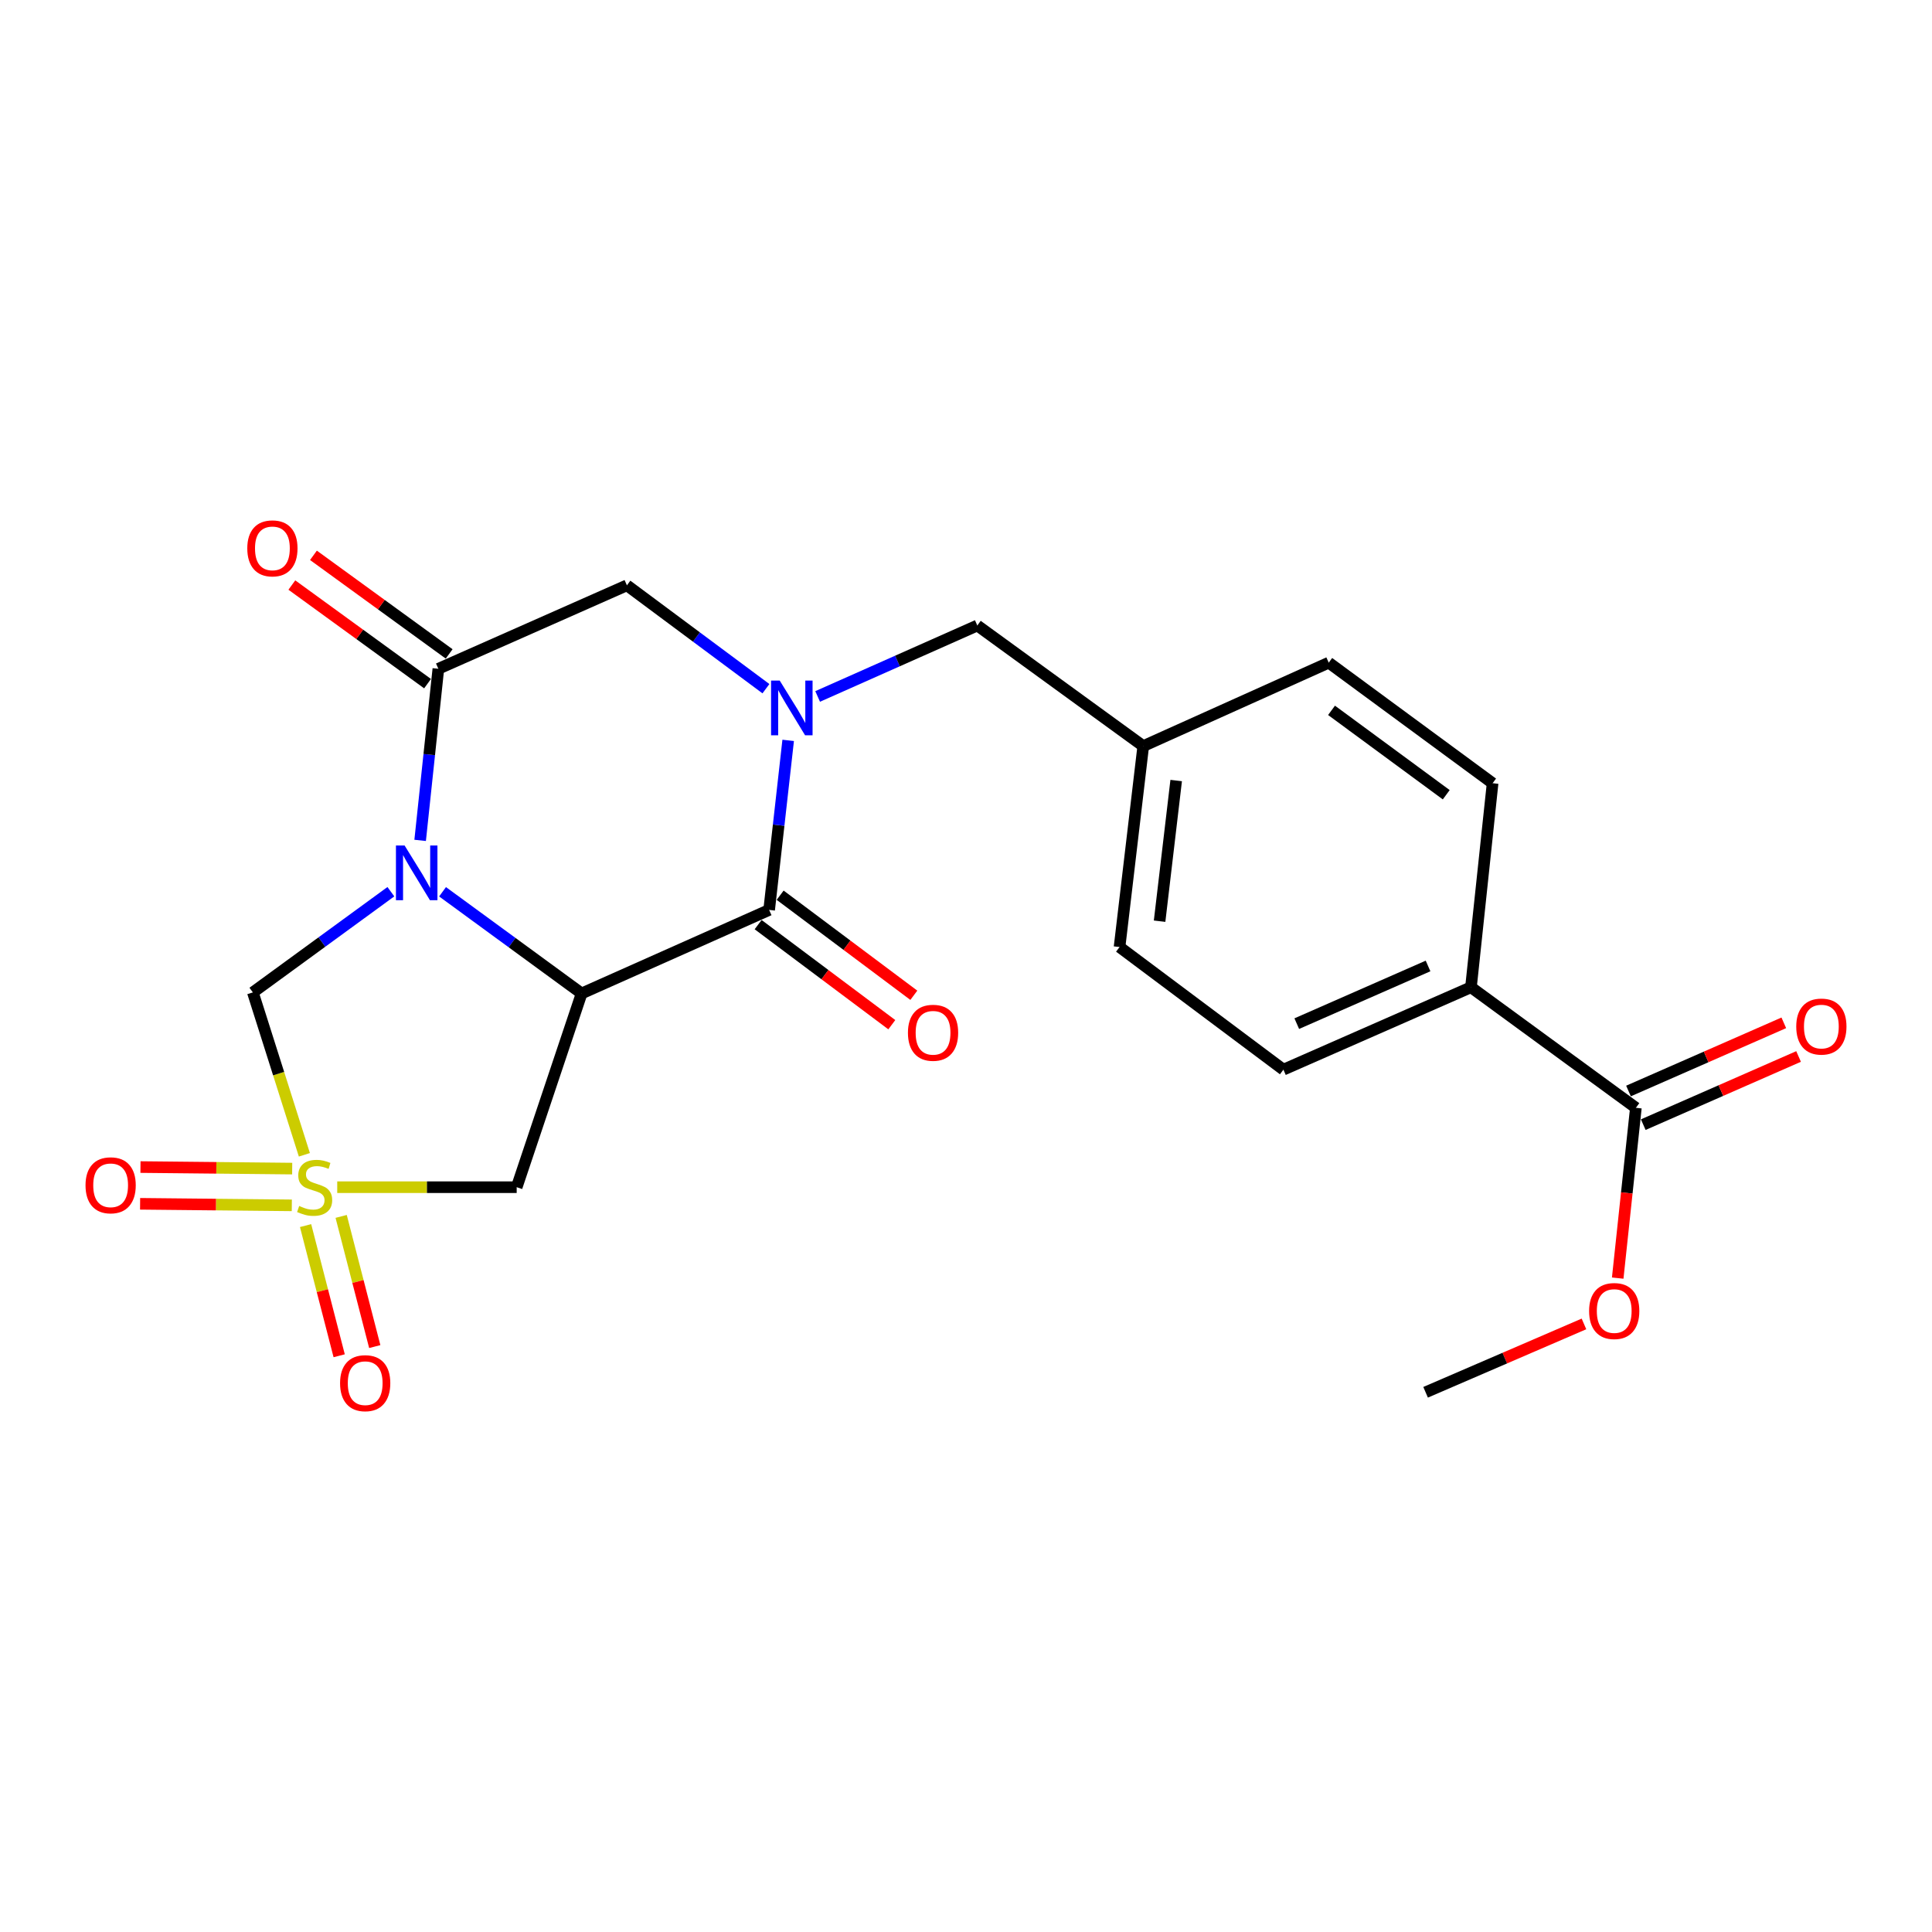 <?xml version='1.0' encoding='iso-8859-1'?>
<svg version='1.1' baseProfile='full'
              xmlns='http://www.w3.org/2000/svg'
                      xmlns:rdkit='http://www.rdkit.org/xml'
                      xmlns:xlink='http://www.w3.org/1999/xlink'
                  xml:space='preserve'
width='1000px' height='1000px' viewBox='0 0 1000 1000'>
<!-- END OF HEADER -->
<rect style='opacity:1.0;fill:#FFFFFF;stroke:none' width='1000' height='1000' x='0' y='0'> </rect>
<path class='bond-0' d='M 229.065,461.581 L 265.057,487.897' style='fill:none;fill-rule:evenodd;stroke:#0000FF;stroke-width:6px;stroke-linecap:butt;stroke-linejoin:miter;stroke-opacity:1' />
<path class='bond-0' d='M 265.057,487.897 L 301.05,514.213' style='fill:none;fill-rule:evenodd;stroke:#000000;stroke-width:6px;stroke-linecap:butt;stroke-linejoin:miter;stroke-opacity:1' />
<path class='bond-4' d='M 217.466,434.98 L 222.179,390.57' style='fill:none;fill-rule:evenodd;stroke:#0000FF;stroke-width:6px;stroke-linecap:butt;stroke-linejoin:miter;stroke-opacity:1' />
<path class='bond-4' d='M 222.179,390.57 L 226.893,346.16' style='fill:none;fill-rule:evenodd;stroke:#000000;stroke-width:6px;stroke-linecap:butt;stroke-linejoin:miter;stroke-opacity:1' />
<path class='bond-6' d='M 202.317,461.546 L 166.6,487.605' style='fill:none;fill-rule:evenodd;stroke:#0000FF;stroke-width:6px;stroke-linecap:butt;stroke-linejoin:miter;stroke-opacity:1' />
<path class='bond-6' d='M 166.6,487.605 L 130.883,513.664' style='fill:none;fill-rule:evenodd;stroke:#000000;stroke-width:6px;stroke-linecap:butt;stroke-linejoin:miter;stroke-opacity:1' />
<path class='bond-2' d='M 301.05,514.213 L 398.105,470.974' style='fill:none;fill-rule:evenodd;stroke:#000000;stroke-width:6px;stroke-linecap:butt;stroke-linejoin:miter;stroke-opacity:1' />
<path class='bond-5' d='M 301.05,514.213 L 267.437,614.491' style='fill:none;fill-rule:evenodd;stroke:#000000;stroke-width:6px;stroke-linecap:butt;stroke-linejoin:miter;stroke-opacity:1' />
<path class='bond-1' d='M 157.542,597.727 L 144.213,555.695' style='fill:none;fill-rule:evenodd;stroke:#CCCC00;stroke-width:6px;stroke-linecap:butt;stroke-linejoin:miter;stroke-opacity:1' />
<path class='bond-1' d='M 144.213,555.695 L 130.883,513.664' style='fill:none;fill-rule:evenodd;stroke:#000000;stroke-width:6px;stroke-linecap:butt;stroke-linejoin:miter;stroke-opacity:1' />
<path class='bond-9' d='M 151.234,604.863 L 111.971,604.466' style='fill:none;fill-rule:evenodd;stroke:#CCCC00;stroke-width:6px;stroke-linecap:butt;stroke-linejoin:miter;stroke-opacity:1' />
<path class='bond-9' d='M 111.971,604.466 L 72.708,604.07' style='fill:none;fill-rule:evenodd;stroke:#FF0000;stroke-width:6px;stroke-linecap:butt;stroke-linejoin:miter;stroke-opacity:1' />
<path class='bond-9' d='M 151.042,623.882 L 111.779,623.486' style='fill:none;fill-rule:evenodd;stroke:#CCCC00;stroke-width:6px;stroke-linecap:butt;stroke-linejoin:miter;stroke-opacity:1' />
<path class='bond-9' d='M 111.779,623.486 L 72.516,623.089' style='fill:none;fill-rule:evenodd;stroke:#FF0000;stroke-width:6px;stroke-linecap:butt;stroke-linejoin:miter;stroke-opacity:1' />
<path class='bond-10' d='M 158.166,634.365 L 166.862,668.052' style='fill:none;fill-rule:evenodd;stroke:#CCCC00;stroke-width:6px;stroke-linecap:butt;stroke-linejoin:miter;stroke-opacity:1' />
<path class='bond-10' d='M 166.862,668.052 L 175.558,701.739' style='fill:none;fill-rule:evenodd;stroke:#FF0000;stroke-width:6px;stroke-linecap:butt;stroke-linejoin:miter;stroke-opacity:1' />
<path class='bond-10' d='M 176.583,629.611 L 185.279,663.298' style='fill:none;fill-rule:evenodd;stroke:#CCCC00;stroke-width:6px;stroke-linecap:butt;stroke-linejoin:miter;stroke-opacity:1' />
<path class='bond-10' d='M 185.279,663.298 L 193.974,696.985' style='fill:none;fill-rule:evenodd;stroke:#FF0000;stroke-width:6px;stroke-linecap:butt;stroke-linejoin:miter;stroke-opacity:1' />
<path class='bond-23' d='M 174.553,614.491 L 220.995,614.491' style='fill:none;fill-rule:evenodd;stroke:#CCCC00;stroke-width:6px;stroke-linecap:butt;stroke-linejoin:miter;stroke-opacity:1' />
<path class='bond-23' d='M 220.995,614.491 L 267.437,614.491' style='fill:none;fill-rule:evenodd;stroke:#000000;stroke-width:6px;stroke-linecap:butt;stroke-linejoin:miter;stroke-opacity:1' />
<path class='bond-12' d='M 392.406,478.588 L 427.002,504.483' style='fill:none;fill-rule:evenodd;stroke:#000000;stroke-width:6px;stroke-linecap:butt;stroke-linejoin:miter;stroke-opacity:1' />
<path class='bond-12' d='M 427.002,504.483 L 461.597,530.379' style='fill:none;fill-rule:evenodd;stroke:#FF0000;stroke-width:6px;stroke-linecap:butt;stroke-linejoin:miter;stroke-opacity:1' />
<path class='bond-12' d='M 403.804,463.361 L 438.399,489.257' style='fill:none;fill-rule:evenodd;stroke:#000000;stroke-width:6px;stroke-linecap:butt;stroke-linejoin:miter;stroke-opacity:1' />
<path class='bond-12' d='M 438.399,489.257 L 472.995,515.153' style='fill:none;fill-rule:evenodd;stroke:#FF0000;stroke-width:6px;stroke-linecap:butt;stroke-linejoin:miter;stroke-opacity:1' />
<path class='bond-24' d='M 398.105,470.974 L 403.032,427.096' style='fill:none;fill-rule:evenodd;stroke:#000000;stroke-width:6px;stroke-linecap:butt;stroke-linejoin:miter;stroke-opacity:1' />
<path class='bond-24' d='M 403.032,427.096 L 407.959,383.217' style='fill:none;fill-rule:evenodd;stroke:#0000FF;stroke-width:6px;stroke-linecap:butt;stroke-linejoin:miter;stroke-opacity:1' />
<path class='bond-3' d='M 396.446,356.465 L 360.466,329.714' style='fill:none;fill-rule:evenodd;stroke:#0000FF;stroke-width:6px;stroke-linecap:butt;stroke-linejoin:miter;stroke-opacity:1' />
<path class='bond-3' d='M 360.466,329.714 L 324.487,302.963' style='fill:none;fill-rule:evenodd;stroke:#000000;stroke-width:6px;stroke-linecap:butt;stroke-linejoin:miter;stroke-opacity:1' />
<path class='bond-11' d='M 423.211,360.487 L 464.533,342.123' style='fill:none;fill-rule:evenodd;stroke:#0000FF;stroke-width:6px;stroke-linecap:butt;stroke-linejoin:miter;stroke-opacity:1' />
<path class='bond-11' d='M 464.533,342.123 L 505.854,323.759' style='fill:none;fill-rule:evenodd;stroke:#000000;stroke-width:6px;stroke-linecap:butt;stroke-linejoin:miter;stroke-opacity:1' />
<path class='bond-7' d='M 226.893,346.16 L 324.487,302.963' style='fill:none;fill-rule:evenodd;stroke:#000000;stroke-width:6px;stroke-linecap:butt;stroke-linejoin:miter;stroke-opacity:1' />
<path class='bond-14' d='M 232.482,338.466 L 197.361,312.949' style='fill:none;fill-rule:evenodd;stroke:#000000;stroke-width:6px;stroke-linecap:butt;stroke-linejoin:miter;stroke-opacity:1' />
<path class='bond-14' d='M 197.361,312.949 L 162.24,287.433' style='fill:none;fill-rule:evenodd;stroke:#FF0000;stroke-width:6px;stroke-linecap:butt;stroke-linejoin:miter;stroke-opacity:1' />
<path class='bond-14' d='M 221.303,353.854 L 186.181,328.337' style='fill:none;fill-rule:evenodd;stroke:#000000;stroke-width:6px;stroke-linecap:butt;stroke-linejoin:miter;stroke-opacity:1' />
<path class='bond-14' d='M 186.181,328.337 L 151.06,302.82' style='fill:none;fill-rule:evenodd;stroke:#FF0000;stroke-width:6px;stroke-linecap:butt;stroke-linejoin:miter;stroke-opacity:1' />
<path class='bond-8' d='M 846.726,573.408 L 761.368,511.001' style='fill:none;fill-rule:evenodd;stroke:#000000;stroke-width:6px;stroke-linecap:butt;stroke-linejoin:miter;stroke-opacity:1' />
<path class='bond-15' d='M 850.548,582.116 L 890.742,564.474' style='fill:none;fill-rule:evenodd;stroke:#000000;stroke-width:6px;stroke-linecap:butt;stroke-linejoin:miter;stroke-opacity:1' />
<path class='bond-15' d='M 890.742,564.474 L 930.936,546.832' style='fill:none;fill-rule:evenodd;stroke:#FF0000;stroke-width:6px;stroke-linecap:butt;stroke-linejoin:miter;stroke-opacity:1' />
<path class='bond-15' d='M 842.904,564.7 L 883.098,547.058' style='fill:none;fill-rule:evenodd;stroke:#000000;stroke-width:6px;stroke-linecap:butt;stroke-linejoin:miter;stroke-opacity:1' />
<path class='bond-15' d='M 883.098,547.058 L 923.292,529.416' style='fill:none;fill-rule:evenodd;stroke:#FF0000;stroke-width:6px;stroke-linecap:butt;stroke-linejoin:miter;stroke-opacity:1' />
<path class='bond-19' d='M 846.726,573.408 L 842.025,617.475' style='fill:none;fill-rule:evenodd;stroke:#000000;stroke-width:6px;stroke-linecap:butt;stroke-linejoin:miter;stroke-opacity:1' />
<path class='bond-19' d='M 842.025,617.475 L 837.324,661.542' style='fill:none;fill-rule:evenodd;stroke:#FF0000;stroke-width:6px;stroke-linecap:butt;stroke-linejoin:miter;stroke-opacity:1' />
<path class='bond-18' d='M 505.854,323.759 L 591.74,386.176' style='fill:none;fill-rule:evenodd;stroke:#000000;stroke-width:6px;stroke-linecap:butt;stroke-linejoin:miter;stroke-opacity:1' />
<path class='bond-13' d='M 761.368,511.001 L 664.291,553.648' style='fill:none;fill-rule:evenodd;stroke:#000000;stroke-width:6px;stroke-linecap:butt;stroke-linejoin:miter;stroke-opacity:1' />
<path class='bond-13' d='M 739.156,499.984 L 671.203,529.837' style='fill:none;fill-rule:evenodd;stroke:#000000;stroke-width:6px;stroke-linecap:butt;stroke-linejoin:miter;stroke-opacity:1' />
<path class='bond-25' d='M 761.368,511.001 L 772.569,405.397' style='fill:none;fill-rule:evenodd;stroke:#000000;stroke-width:6px;stroke-linecap:butt;stroke-linejoin:miter;stroke-opacity:1' />
<path class='bond-16' d='M 664.291,553.648 L 579.472,490.184' style='fill:none;fill-rule:evenodd;stroke:#000000;stroke-width:6px;stroke-linecap:butt;stroke-linejoin:miter;stroke-opacity:1' />
<path class='bond-17' d='M 772.569,405.397 L 687.75,342.99' style='fill:none;fill-rule:evenodd;stroke:#000000;stroke-width:6px;stroke-linecap:butt;stroke-linejoin:miter;stroke-opacity:1' />
<path class='bond-17' d='M 748.574,411.356 L 689.2,367.671' style='fill:none;fill-rule:evenodd;stroke:#000000;stroke-width:6px;stroke-linecap:butt;stroke-linejoin:miter;stroke-opacity:1' />
<path class='bond-20' d='M 591.74,386.176 L 687.75,342.99' style='fill:none;fill-rule:evenodd;stroke:#000000;stroke-width:6px;stroke-linecap:butt;stroke-linejoin:miter;stroke-opacity:1' />
<path class='bond-21' d='M 591.74,386.176 L 579.472,490.184' style='fill:none;fill-rule:evenodd;stroke:#000000;stroke-width:6px;stroke-linecap:butt;stroke-linejoin:miter;stroke-opacity:1' />
<path class='bond-21' d='M 608.789,404.005 L 600.202,476.811' style='fill:none;fill-rule:evenodd;stroke:#000000;stroke-width:6px;stroke-linecap:butt;stroke-linejoin:miter;stroke-opacity:1' />
<path class='bond-22' d='M 819.856,685.263 L 778.872,702.954' style='fill:none;fill-rule:evenodd;stroke:#FF0000;stroke-width:6px;stroke-linecap:butt;stroke-linejoin:miter;stroke-opacity:1' />
<path class='bond-22' d='M 778.872,702.954 L 737.889,720.645' style='fill:none;fill-rule:evenodd;stroke:#000000;stroke-width:6px;stroke-linecap:butt;stroke-linejoin:miter;stroke-opacity:1' />
<path  class='atom-0' d='M 209.421 437.636
L 218.701 452.636
Q 219.621 454.116, 221.101 456.796
Q 222.581 459.476, 222.661 459.636
L 222.661 437.636
L 226.421 437.636
L 226.421 465.956
L 222.541 465.956
L 212.581 449.556
Q 211.421 447.636, 210.181 445.436
Q 208.981 443.236, 208.621 442.556
L 208.621 465.956
L 204.941 465.956
L 204.941 437.636
L 209.421 437.636
' fill='#0000FF'/>
<path  class='atom-2' d='M 154.858 624.211
Q 155.178 624.331, 156.498 624.891
Q 157.818 625.451, 159.258 625.811
Q 160.738 626.131, 162.178 626.131
Q 164.858 626.131, 166.418 624.851
Q 167.978 623.531, 167.978 621.251
Q 167.978 619.691, 167.178 618.731
Q 166.418 617.771, 165.218 617.251
Q 164.018 616.731, 162.018 616.131
Q 159.498 615.371, 157.978 614.651
Q 156.498 613.931, 155.418 612.411
Q 154.378 610.891, 154.378 608.331
Q 154.378 604.771, 156.778 602.571
Q 159.218 600.371, 164.018 600.371
Q 167.298 600.371, 171.018 601.931
L 170.098 605.011
Q 166.698 603.611, 164.138 603.611
Q 161.378 603.611, 159.858 604.771
Q 158.338 605.891, 158.378 607.851
Q 158.378 609.371, 159.138 610.291
Q 159.938 611.211, 161.058 611.731
Q 162.218 612.251, 164.138 612.851
Q 166.698 613.651, 168.218 614.451
Q 169.738 615.251, 170.818 616.891
Q 171.938 618.491, 171.938 621.251
Q 171.938 625.171, 169.298 627.291
Q 166.698 629.371, 162.338 629.371
Q 159.818 629.371, 157.898 628.811
Q 156.018 628.291, 153.778 627.371
L 154.858 624.211
' fill='#CCCC00'/>
<path  class='atom-4' d='M 403.585 352.267
L 412.865 367.267
Q 413.785 368.747, 415.265 371.427
Q 416.745 374.107, 416.825 374.267
L 416.825 352.267
L 420.585 352.267
L 420.585 380.587
L 416.705 380.587
L 406.745 364.187
Q 405.585 362.267, 404.345 360.067
Q 403.145 357.867, 402.785 357.187
L 402.785 380.587
L 399.105 380.587
L 399.105 352.267
L 403.585 352.267
' fill='#0000FF'/>
<path  class='atom-10' d='M 44.265 613.504
Q 44.265 606.704, 47.625 602.904
Q 50.985 599.104, 57.265 599.104
Q 63.545 599.104, 66.905 602.904
Q 70.265 606.704, 70.265 613.504
Q 70.265 620.384, 66.865 624.304
Q 63.465 628.184, 57.265 628.184
Q 51.025 628.184, 47.625 624.304
Q 44.265 620.424, 44.265 613.504
M 57.265 624.984
Q 61.585 624.984, 63.905 622.104
Q 66.265 619.184, 66.265 613.504
Q 66.265 607.944, 63.905 605.144
Q 61.585 602.304, 57.265 602.304
Q 52.945 602.304, 50.585 605.104
Q 48.265 607.904, 48.265 613.504
Q 48.265 619.224, 50.585 622.104
Q 52.945 624.984, 57.265 624.984
' fill='#FF0000'/>
<path  class='atom-11' d='M 176.021 715.927
Q 176.021 709.127, 179.381 705.327
Q 182.741 701.527, 189.021 701.527
Q 195.301 701.527, 198.661 705.327
Q 202.021 709.127, 202.021 715.927
Q 202.021 722.807, 198.621 726.727
Q 195.221 730.607, 189.021 730.607
Q 182.781 730.607, 179.381 726.727
Q 176.021 722.847, 176.021 715.927
M 189.021 727.407
Q 193.341 727.407, 195.661 724.527
Q 198.021 721.607, 198.021 715.927
Q 198.021 710.367, 195.661 707.567
Q 193.341 704.727, 189.021 704.727
Q 184.701 704.727, 182.341 707.527
Q 180.021 710.327, 180.021 715.927
Q 180.021 721.647, 182.341 724.527
Q 184.701 727.407, 189.021 727.407
' fill='#FF0000'/>
<path  class='atom-13' d='M 469.945 534.56
Q 469.945 527.76, 473.305 523.96
Q 476.665 520.16, 482.945 520.16
Q 489.225 520.16, 492.585 523.96
Q 495.945 527.76, 495.945 534.56
Q 495.945 541.44, 492.545 545.36
Q 489.145 549.24, 482.945 549.24
Q 476.705 549.24, 473.305 545.36
Q 469.945 541.48, 469.945 534.56
M 482.945 546.04
Q 487.265 546.04, 489.585 543.16
Q 491.945 540.24, 491.945 534.56
Q 491.945 529, 489.585 526.2
Q 487.265 523.36, 482.945 523.36
Q 478.625 523.36, 476.265 526.16
Q 473.945 528.96, 473.945 534.56
Q 473.945 540.28, 476.265 543.16
Q 478.625 546.04, 482.945 546.04
' fill='#FF0000'/>
<path  class='atom-15' d='M 127.996 283.833
Q 127.996 277.033, 131.356 273.233
Q 134.716 269.433, 140.996 269.433
Q 147.276 269.433, 150.636 273.233
Q 153.996 277.033, 153.996 283.833
Q 153.996 290.713, 150.596 294.633
Q 147.196 298.513, 140.996 298.513
Q 134.756 298.513, 131.356 294.633
Q 127.996 290.753, 127.996 283.833
M 140.996 295.313
Q 145.316 295.313, 147.636 292.433
Q 149.996 289.513, 149.996 283.833
Q 149.996 278.273, 147.636 275.473
Q 145.316 272.633, 140.996 272.633
Q 136.676 272.633, 134.316 275.433
Q 131.996 278.233, 131.996 283.833
Q 131.996 289.553, 134.316 292.433
Q 136.676 295.313, 140.996 295.313
' fill='#FF0000'/>
<path  class='atom-16' d='M 929.735 531.348
Q 929.735 524.548, 933.095 520.748
Q 936.455 516.948, 942.735 516.948
Q 949.015 516.948, 952.375 520.748
Q 955.735 524.548, 955.735 531.348
Q 955.735 538.228, 952.335 542.148
Q 948.935 546.028, 942.735 546.028
Q 936.495 546.028, 933.095 542.148
Q 929.735 538.268, 929.735 531.348
M 942.735 542.828
Q 947.055 542.828, 949.375 539.948
Q 951.735 537.028, 951.735 531.348
Q 951.735 525.788, 949.375 522.988
Q 947.055 520.148, 942.735 520.148
Q 938.415 520.148, 936.055 522.948
Q 933.735 525.748, 933.735 531.348
Q 933.735 537.068, 936.055 539.948
Q 938.415 542.828, 942.735 542.828
' fill='#FF0000'/>
<path  class='atom-20' d='M 822.515 678.585
Q 822.515 671.785, 825.875 667.985
Q 829.235 664.185, 835.515 664.185
Q 841.795 664.185, 845.155 667.985
Q 848.515 671.785, 848.515 678.585
Q 848.515 685.465, 845.115 689.385
Q 841.715 693.265, 835.515 693.265
Q 829.275 693.265, 825.875 689.385
Q 822.515 685.505, 822.515 678.585
M 835.515 690.065
Q 839.835 690.065, 842.155 687.185
Q 844.515 684.265, 844.515 678.585
Q 844.515 673.025, 842.155 670.225
Q 839.835 667.385, 835.515 667.385
Q 831.195 667.385, 828.835 670.185
Q 826.515 672.985, 826.515 678.585
Q 826.515 684.305, 828.835 687.185
Q 831.195 690.065, 835.515 690.065
' fill='#FF0000'/>
</svg>
